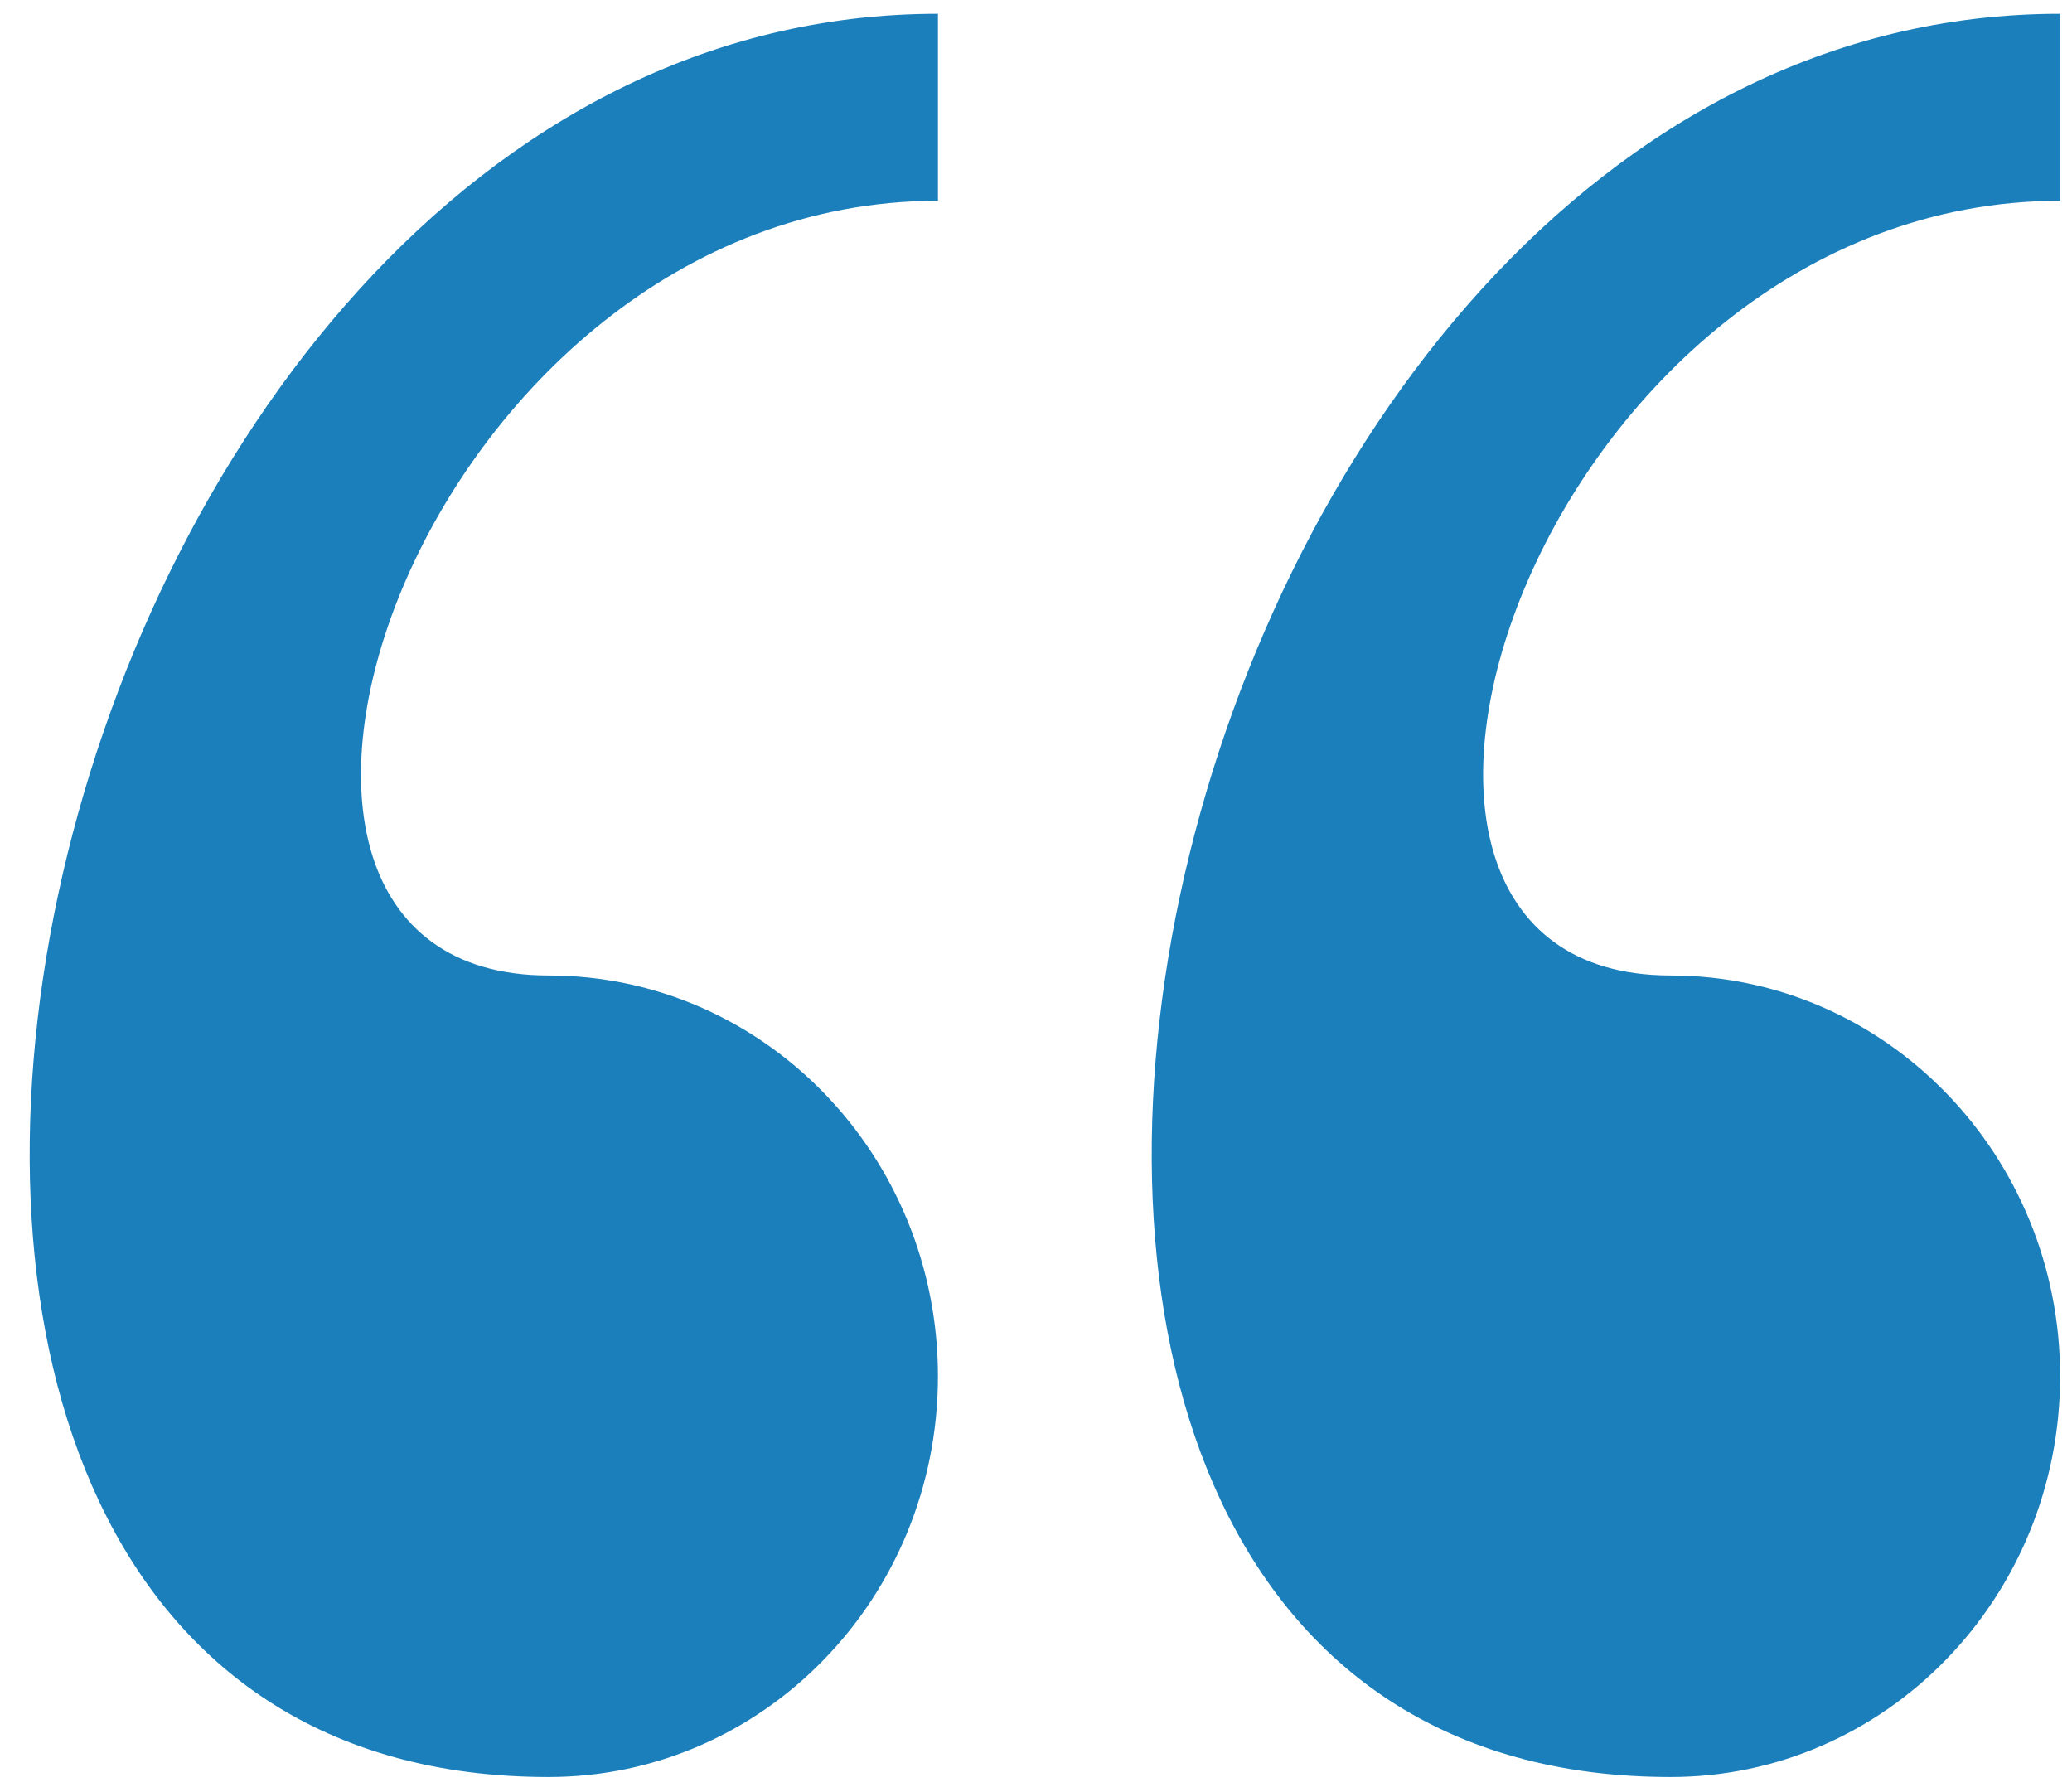 <svg width="37" height="32" viewBox="0 0 37 32" fill="none" xmlns="http://www.w3.org/2000/svg">
<path d="M29.832 31.73C33.673 31.73 36.788 28.526 36.788 24.574C36.788 20.623 33.673 17.418 29.832 17.418C22.879 17.418 27.514 3.585 36.788 3.585V0.246C20.236 0.243 13.751 31.73 29.832 31.73ZM9.796 31.73C13.634 31.73 16.749 28.526 16.749 24.574C16.749 20.623 13.634 17.418 9.796 17.418C2.84 17.418 7.475 3.585 16.749 3.585V0.246C0.2 0.243 -6.286 31.73 9.796 31.73Z" fill="#1B7FBC"/>
</svg>
